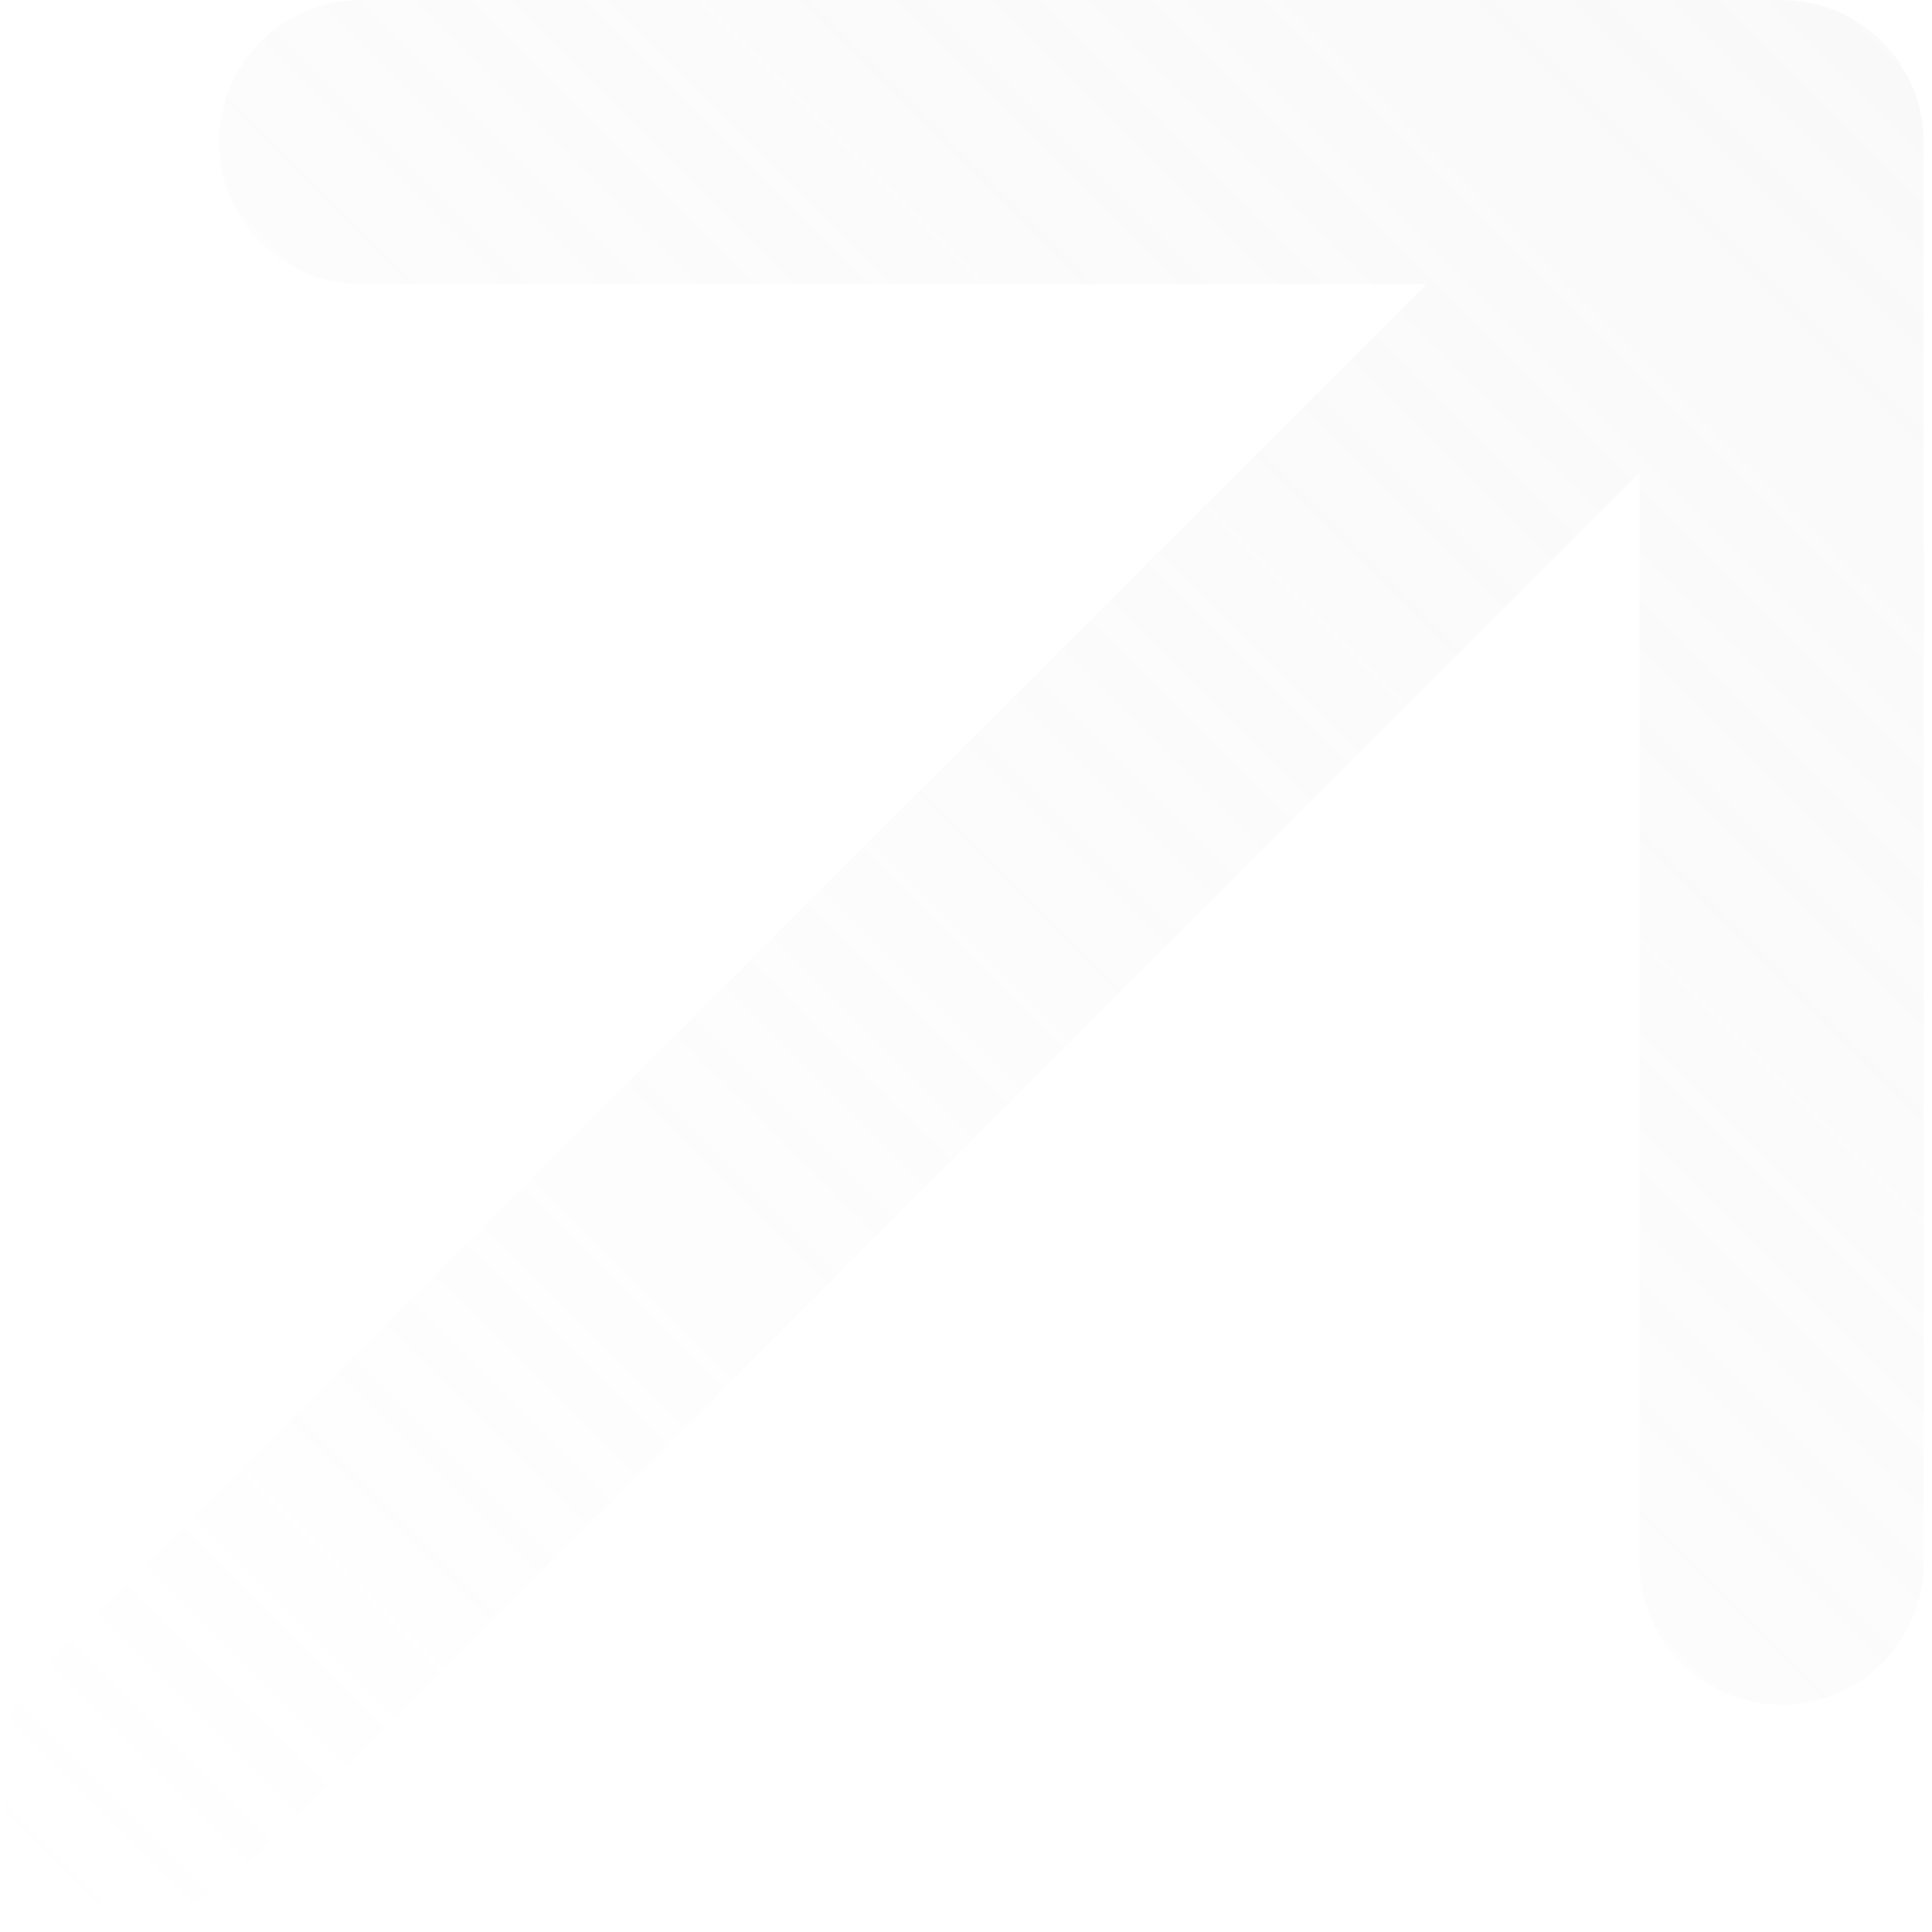 <svg width="68" height="68" viewBox="0 0 68 68" fill="none" xmlns="http://www.w3.org/2000/svg">
<path fill-rule="evenodd" clip-rule="evenodd" d="M7.707 5C7.707 2.239 9.946 0 12.707 0H62.707C65.469 0 67.707 2.239 67.707 5V55C67.707 57.761 65.469 60 62.707 60C59.946 60 57.707 57.761 57.707 55V16.638L8.536 65.81C6.583 67.763 3.417 67.763 1.464 65.81C-0.488 63.857 -0.488 60.691 1.464 58.739L50.203 10H12.707C9.946 10 7.707 7.761 7.707 5Z" fill="url(#paint0_linear_389_1299)" fill-opacity="0.15"/>
<defs>
<linearGradient id="paint0_linear_389_1299" x1="66.707" y1="2" x2="1.707" y2="67" gradientUnits="userSpaceOnUse">
<stop stop-color="#D9D9D9"/>
<stop offset="1" stop-color="#D9D9D9" stop-opacity="0"/>
</linearGradient>
</defs>
</svg>
